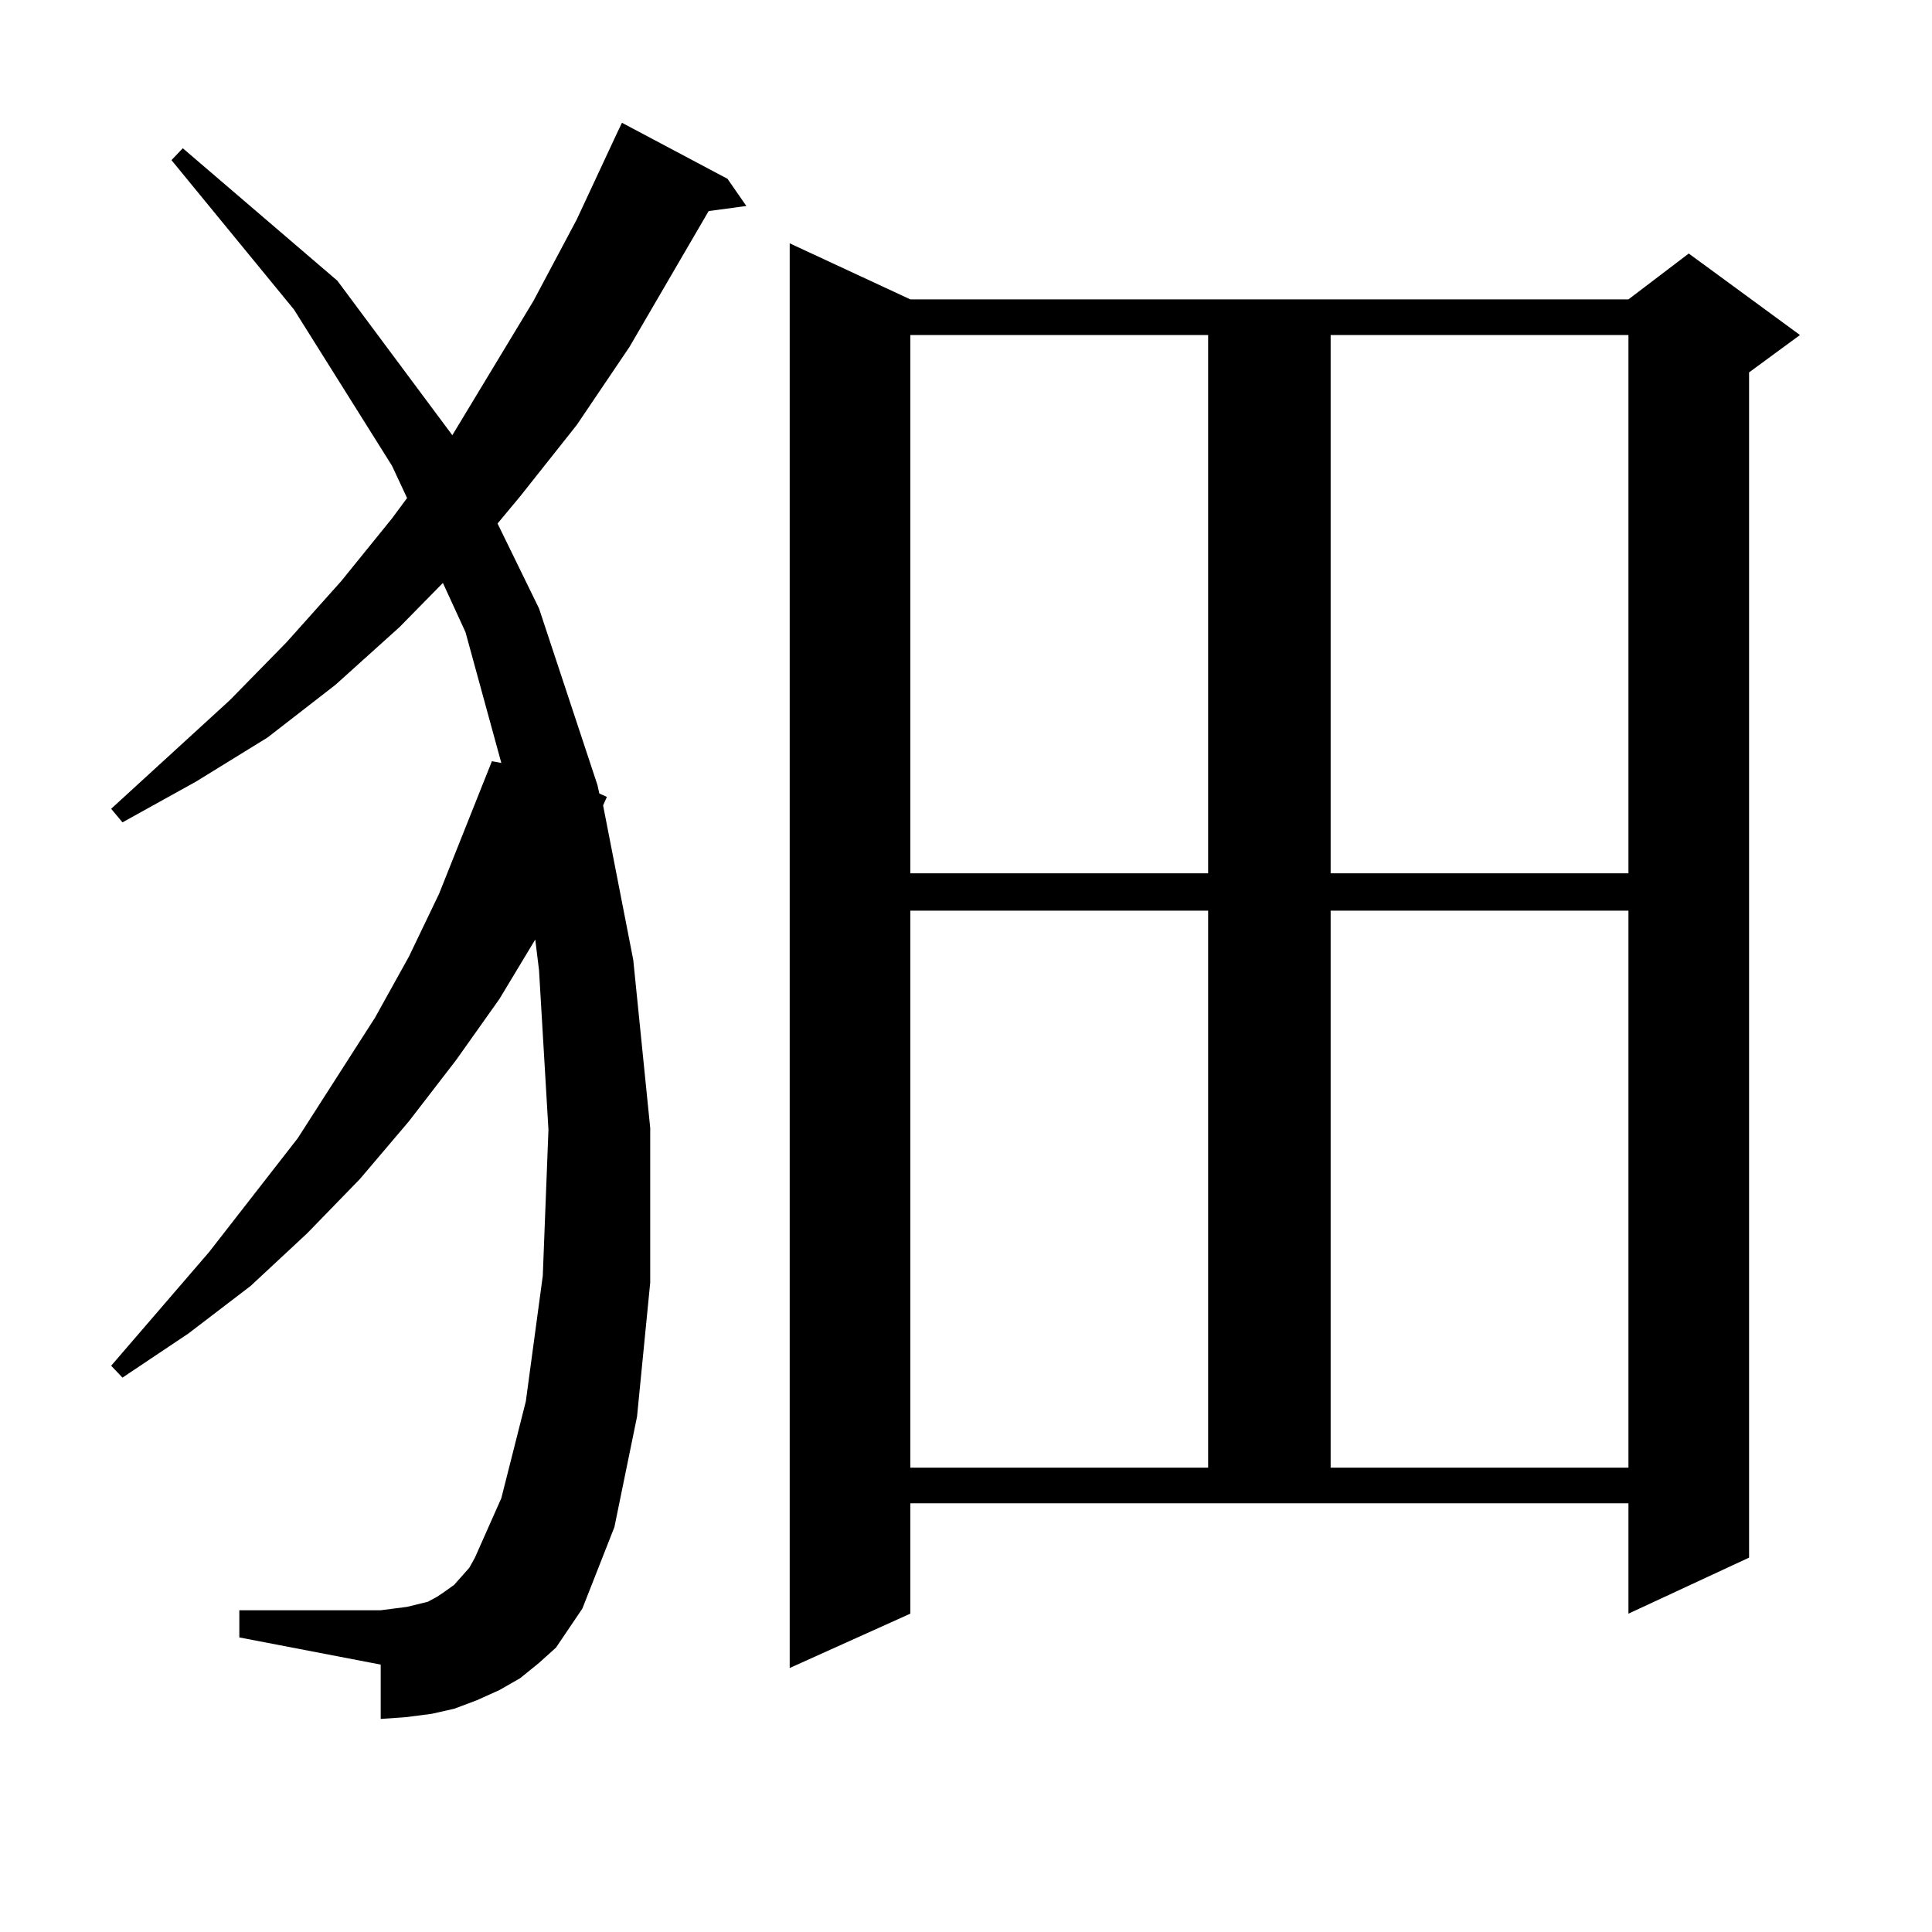 <?xml version="1.0" encoding="utf-8"?>
<!-- Generator: Adobe Illustrator 16.0.0, SVG Export Plug-In . SVG Version: 6.00 Build 0)  -->
<!DOCTYPE svg PUBLIC "-//W3C//DTD SVG 1.1//EN" "http://www.w3.org/Graphics/SVG/1.1/DTD/svg11.dtd">
<svg version="1.1" id="图层_1" xmlns="http://www.w3.org/2000/svg" xmlns:xlink="http://www.w3.org/1999/xlink" x="0px" y="0px"
	 width="1000px" height="1000px" viewBox="0 0 1000 1000" enable-background="new 0 0 1000 1000" xml:space="preserve">
<path d="M287.773,852.805l-8.78,7.91l-9.756,7.91l-10.731,6.152l-11.707,5.273l-11.707,4.395l-11.707,2.637l-13.658,1.758
	l-12.683,0.879v-28.125l-73.169-14.063v-14.063h73.169l6.829-0.879l6.829-0.879l10.731-2.637l4.878-2.637l3.902-2.637l4.878-3.516
	l7.804-8.789l2.927-5.273l13.658-30.762l12.683-50.098l8.78-65.039l2.927-75.586l-4.878-82.617l-1.951-15.82l-18.536,30.762
	l-22.438,31.641l-24.389,31.641l-25.365,29.883l-27.316,28.125l-29.268,27.246l-32.194,24.609l-34.146,22.852l-5.854-6.152
	l50.73-58.887l45.853-58.887l39.999-62.402l17.561-31.641l15.609-32.52l27.316-68.555l4.878,0.879l-18.536-67.676l-11.707-25.488
	L206.8,324.582l-33.17,29.883l-35.121,27.246l-37.072,22.852l-38.048,21.094l-5.854-7.031l61.462-56.25l29.268-29.883l28.292-31.641
	l26.341-32.52l7.805-10.547l-7.805-16.699l-50.73-80.859L88.754,82.883l5.854-6.152l79.998,68.555l59.511,79.98l41.95-69.434
	l22.438-42.188l20.487-43.945l2.927-6.152l54.633,29.004l9.756,14.063l-19.512,2.637l-40.975,70.313l-27.316,40.43l-29.268,36.914
	l-11.707,14.063l21.463,43.945l30.243,91.406l0.976,4.395l3.902,1.758l-1.951,4.395l15.609,79.98l8.78,87.012v79.98l-6.829,69.434
	l-11.707,57.129l-16.585,42.188L287.773,852.805z M471.184,835.227l-62.438,28.125V125.949l62.438,29.004h371.698l31.219-23.73
	l57.56,42.188l-26.341,19.336v613.477l-62.438,29.004v-57.129H471.184V835.227z M471.184,173.41v278.613h154.143V173.41H471.184z
	 M471.184,471.359v288.281h154.143V471.359H471.184z M688.739,173.41v278.613h154.143V173.41H688.739z M688.739,471.359v288.281
	h154.143V471.359H688.739z"/>
</svg>
